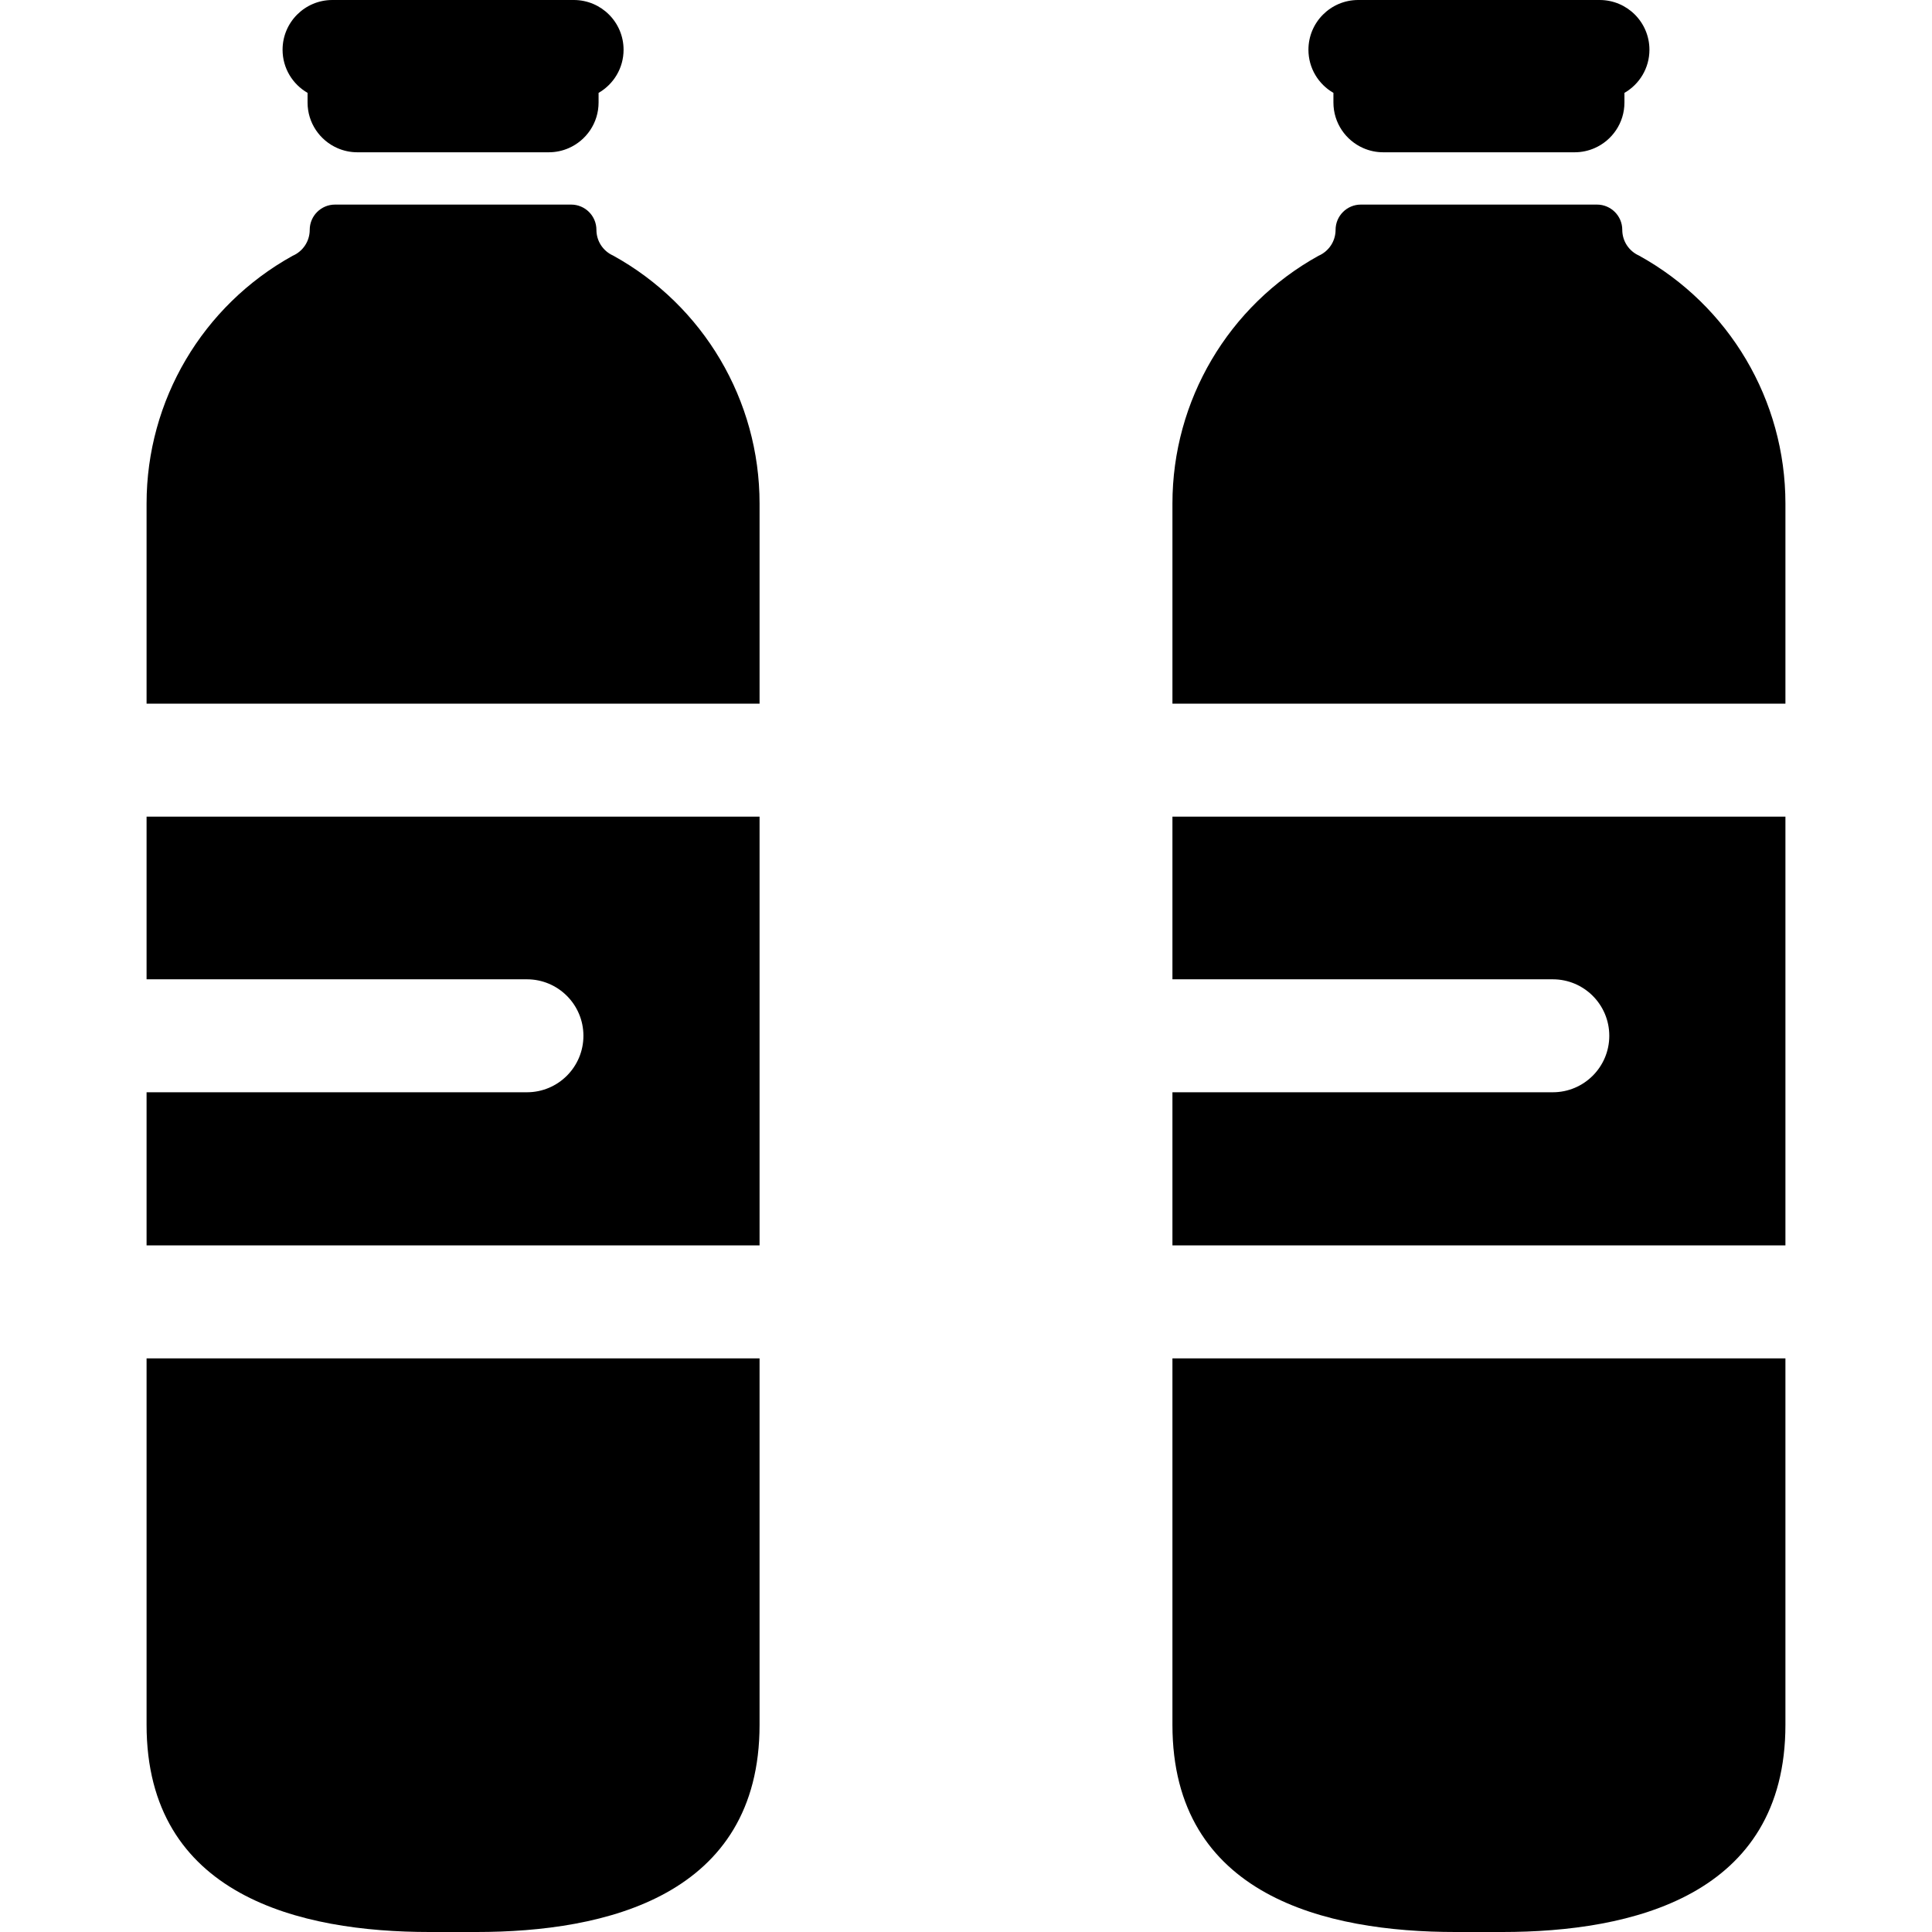 <?xml version="1.0" encoding="iso-8859-1"?>
<!-- Uploaded to: SVG Repo, www.svgrepo.com, Generator: SVG Repo Mixer Tools -->
<svg fill="#000000" height="800px" width="800px" version="1.1" id="Layer_1" xmlns="http://www.w3.org/2000/svg" xmlns:xlink="http://www.w3.org/1999/xlink" 
	 viewBox="0 0 512 512" xml:space="preserve">
<g>
	<g>
		<path d="M38.844,457.093c0,45.379,40.783,54.907,74.997,54.907h12.454c34.213,0,74.997-9.526,74.997-54.907v-97.111H38.844
			V457.093z"/>
	</g>
</g>
<g>
	<g>
		<path d="M38.844,216.417v43.109h100.801c8.265,0,14.968,6.703,14.968,14.968c0,8.266-6.703,14.968-14.968,14.968H38.844v40.583
			h162.449V216.417H38.844z"/>
	</g>
</g>
<g>
	<g>
		<path d="M162.469,67.722c-2.603-1.169-4.411-3.775-4.411-6.811c0-3.69-3.003-6.692-6.692-6.692H88.772
			c-3.69,0-6.692,3.003-6.692,6.692c0,3.088-1.871,5.74-4.541,6.884c-23.883,13.233-38.695,38.326-38.695,65.639v53.046h162.449
			v-53.046C201.293,106.067,186.431,80.941,162.469,67.722z"/>
	</g>
</g>
<g>
	<g>
		<path d="M152.066,0H88.072C80.79,0,74.885,5.905,74.885,13.187c0,4.89,2.667,9.149,6.622,11.425v2.557
			c0,5.405,3.257,10.045,7.912,12.082c1.617,0.706,3.399,1.105,5.275,1.105h50.748c1.877,0,3.66-0.398,5.275-1.105
			c4.655-2.036,7.912-6.676,7.912-12.082v-2.555c3.955-2.277,6.623-6.537,6.623-11.427C165.253,5.905,159.348,0,152.066,0z"/>
	</g>
</g>
<g>
	<g>
		<path d="M310.707,216.417v43.109h100.802c8.266,0,14.968,6.703,14.968,14.968s-6.703,14.968-14.968,14.968H310.707v40.583h162.449
			V216.417H310.707z"/>
	</g>
</g>
<g>
	<g>
		<path d="M310.707,457.093c0,45.379,40.784,54.907,74.997,54.907h12.454c34.213,0,74.997-9.526,74.997-54.907v-97.111H310.707
			V457.093z"/>
	</g>
</g>
<g>
	<g>
		<path d="M434.33,67.722c-2.603-1.169-4.411-3.775-4.411-6.811c0-3.69-3.003-6.692-6.692-6.692h-62.591
			c-3.69,0-6.692,3.003-6.692,6.692c0,3.088-1.871,5.74-4.541,6.884c-23.882,13.235-38.694,38.326-38.694,65.639v53.046h162.448
			v-53.046C473.154,106.067,458.292,80.939,434.33,67.722z"/>
	</g>
</g>
<g>
	<g>
		<path d="M423.93,0h-63.994c-7.282,0-13.187,5.905-13.187,13.187c0,4.89,2.669,9.149,6.622,11.425v2.557
			c0,5.405,3.257,10.045,7.912,12.082c1.617,0.706,3.399,1.105,5.275,1.105h50.748c1.877,0,3.66-0.398,5.275-1.105
			c4.655-2.036,7.912-6.676,7.912-12.082v-2.555c3.955-2.277,6.623-6.537,6.623-11.427C437.117,5.905,431.212,0,423.93,0z"/>
	</g>
</g>
</svg>